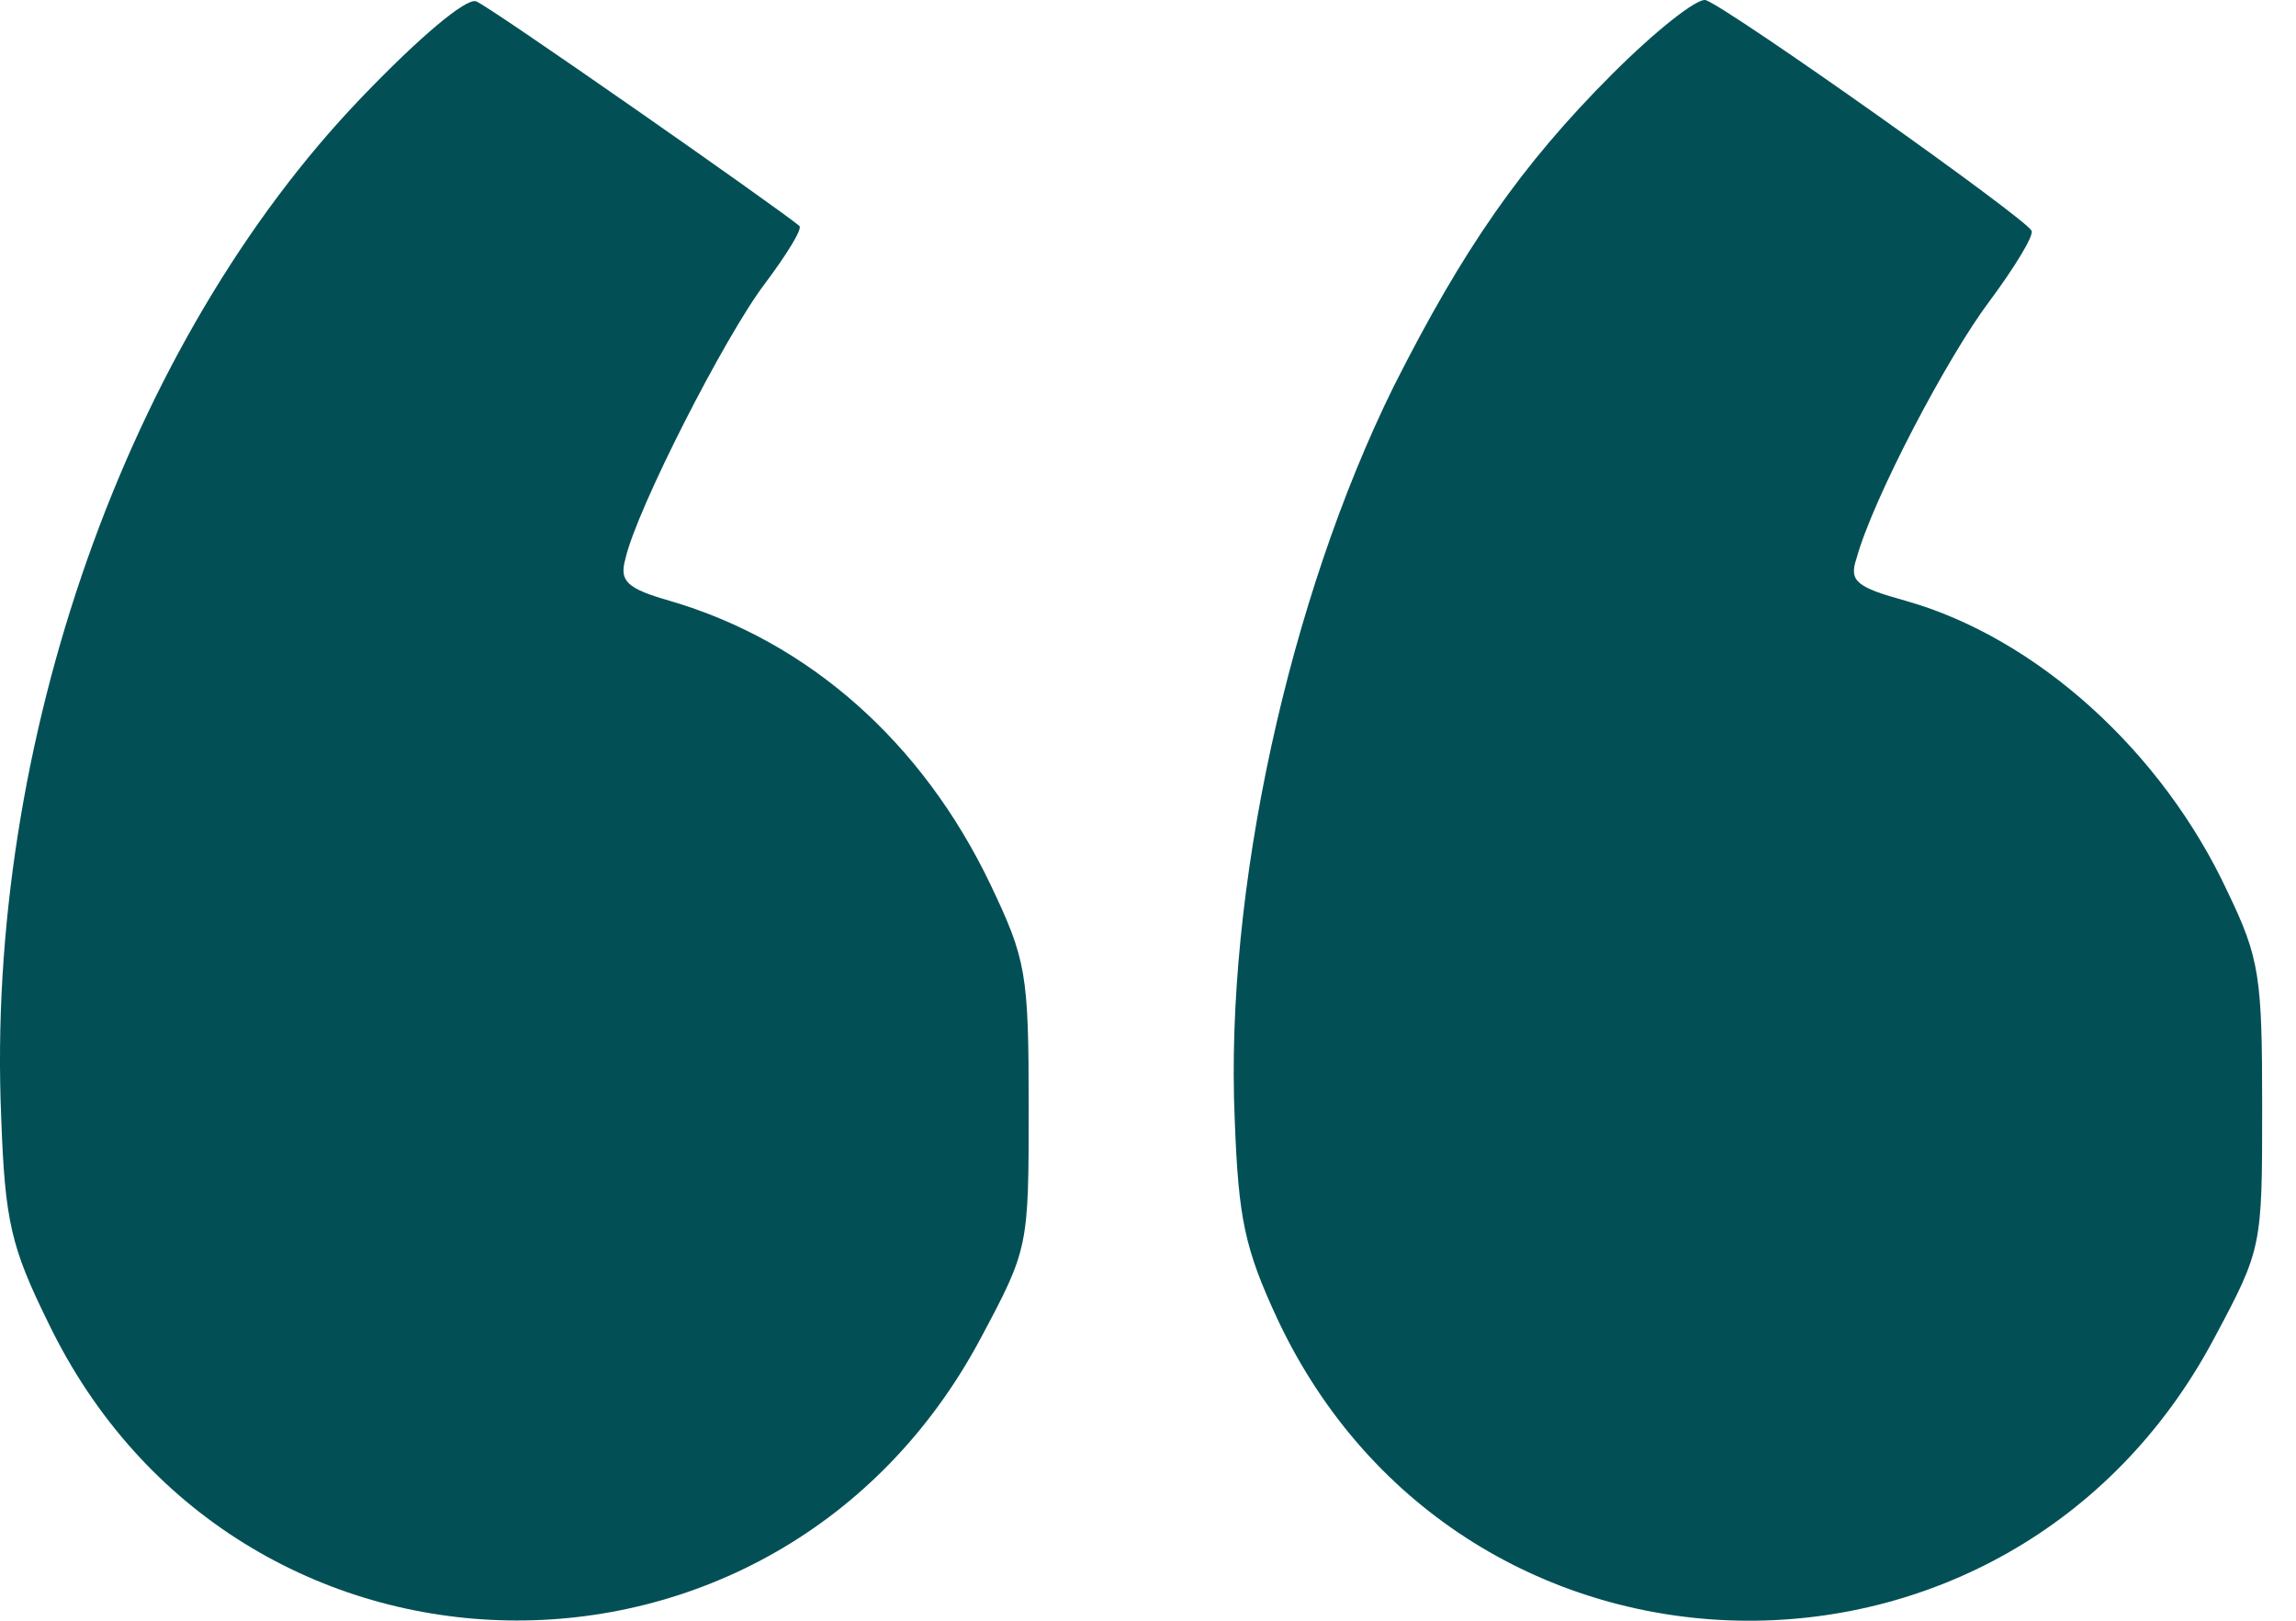 <svg width="34" height="24" viewBox="0 0 34 24" fill="none" xmlns="http://www.w3.org/2000/svg">
<path d="M5.352 1.445C1.881 5.061 -0.219 11.016 0.018 16.55C0.073 18.085 0.164 18.468 0.712 19.582C3.489 25.354 11.489 25.5 14.521 19.82C15.233 18.486 15.233 18.468 15.233 16.386C15.233 14.413 15.197 14.212 14.667 13.098C13.663 10.998 11.982 9.5 9.918 8.897C9.279 8.714 9.169 8.605 9.261 8.276C9.425 7.545 10.74 4.97 11.325 4.203C11.653 3.764 11.891 3.381 11.836 3.344C11.507 3.07 7.251 0.093 7.051 0.02C6.904 -0.035 6.21 0.55 5.352 1.445Z" fill="#025056"/>
<path d="M23.873 1.098C22.522 2.45 21.663 3.692 20.64 5.719C19.088 8.861 18.138 13.19 18.284 16.569C18.339 18.048 18.43 18.487 18.923 19.546C21.663 25.355 29.755 25.519 32.787 19.82C33.499 18.487 33.499 18.468 33.499 16.386C33.499 14.468 33.463 14.194 32.988 13.208C32.02 11.126 30.157 9.445 28.221 8.897C27.49 8.696 27.38 8.605 27.49 8.276C27.727 7.399 28.841 5.281 29.462 4.459C29.828 3.966 30.12 3.491 30.084 3.418C30.029 3.253 25.645 0.148 25.261 0.002C25.134 -0.035 24.512 0.459 23.873 1.098Z" fill="#025056"/>
</svg>
